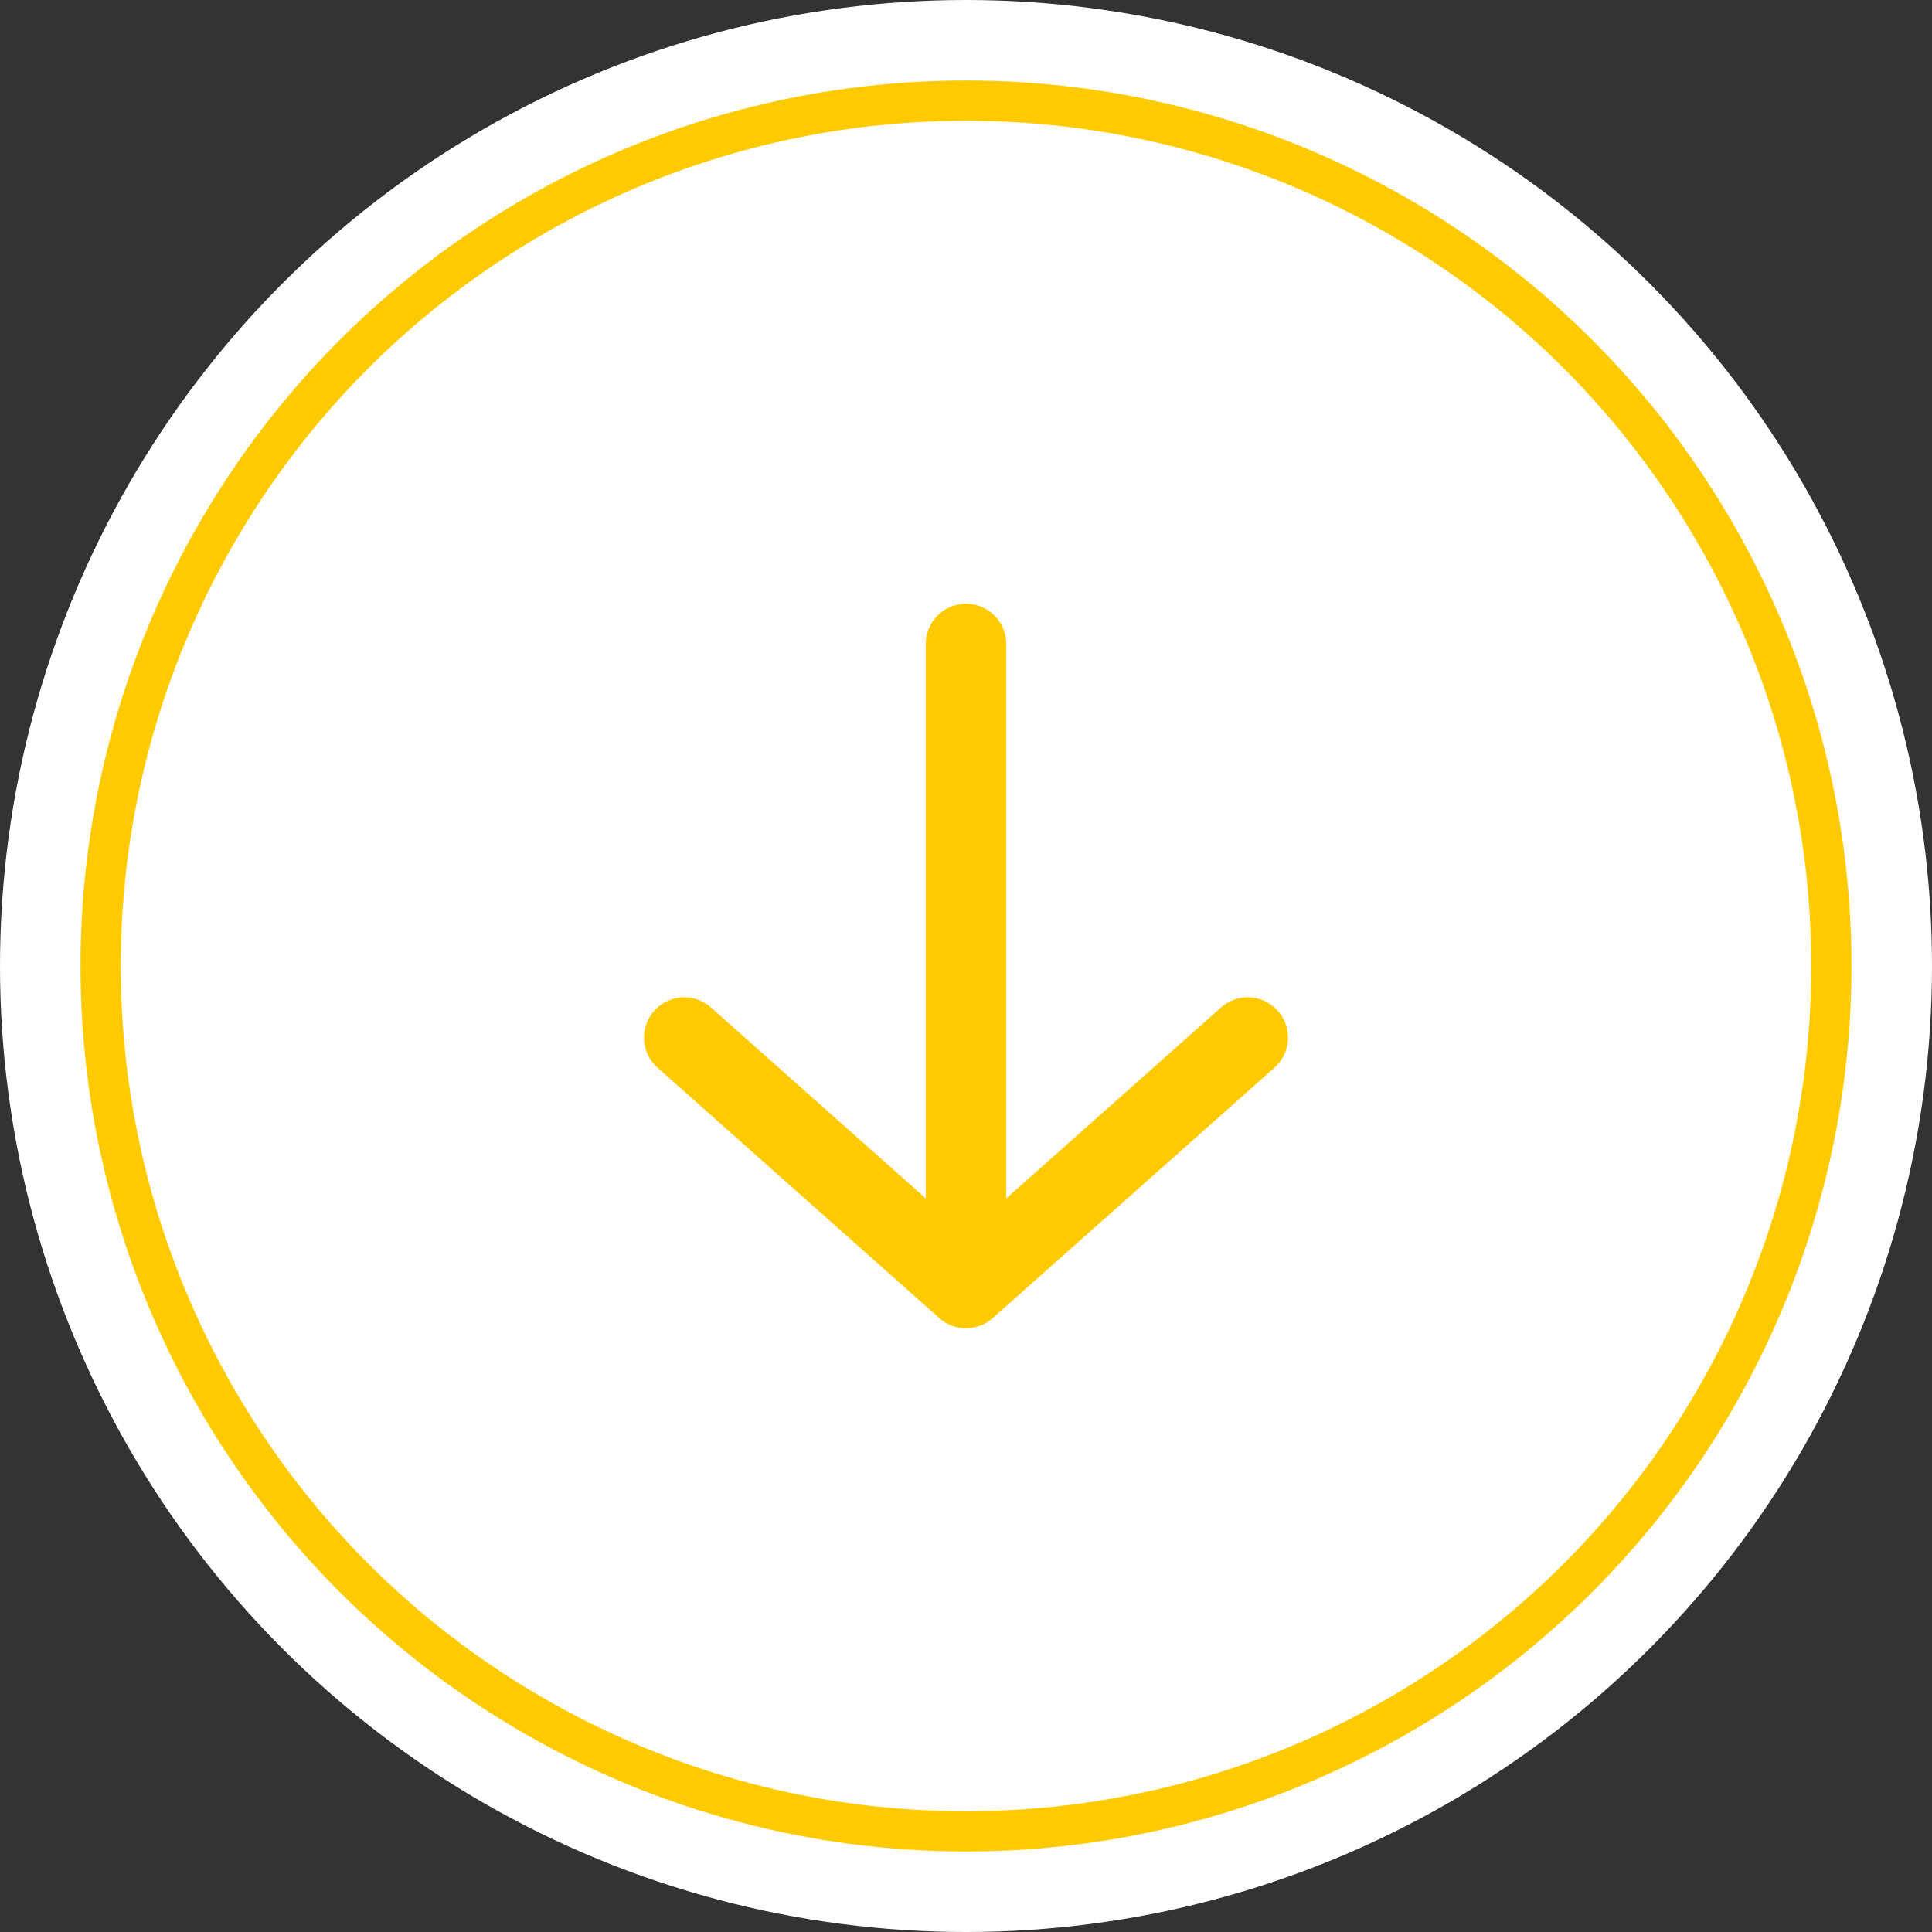 <svg width="48" height="48" viewBox="0 0 48 48" fill="none" xmlns="http://www.w3.org/2000/svg">
<rect x="0" y="0" width="48" height="48" fill="#333333" stroke="none"/>
<circle cx="24" cy="24" r="24" fill="white"/>
<circle cx="24" cy="24" r="21.5" fill="white" stroke="#FFCB00"/>
<path d="M31 25.778L24 32M24 32L17 25.778M24 32V16" stroke="#FFCB00" stroke-width="2" stroke-linecap="round" stroke-linejoin="round"/>
</svg>
